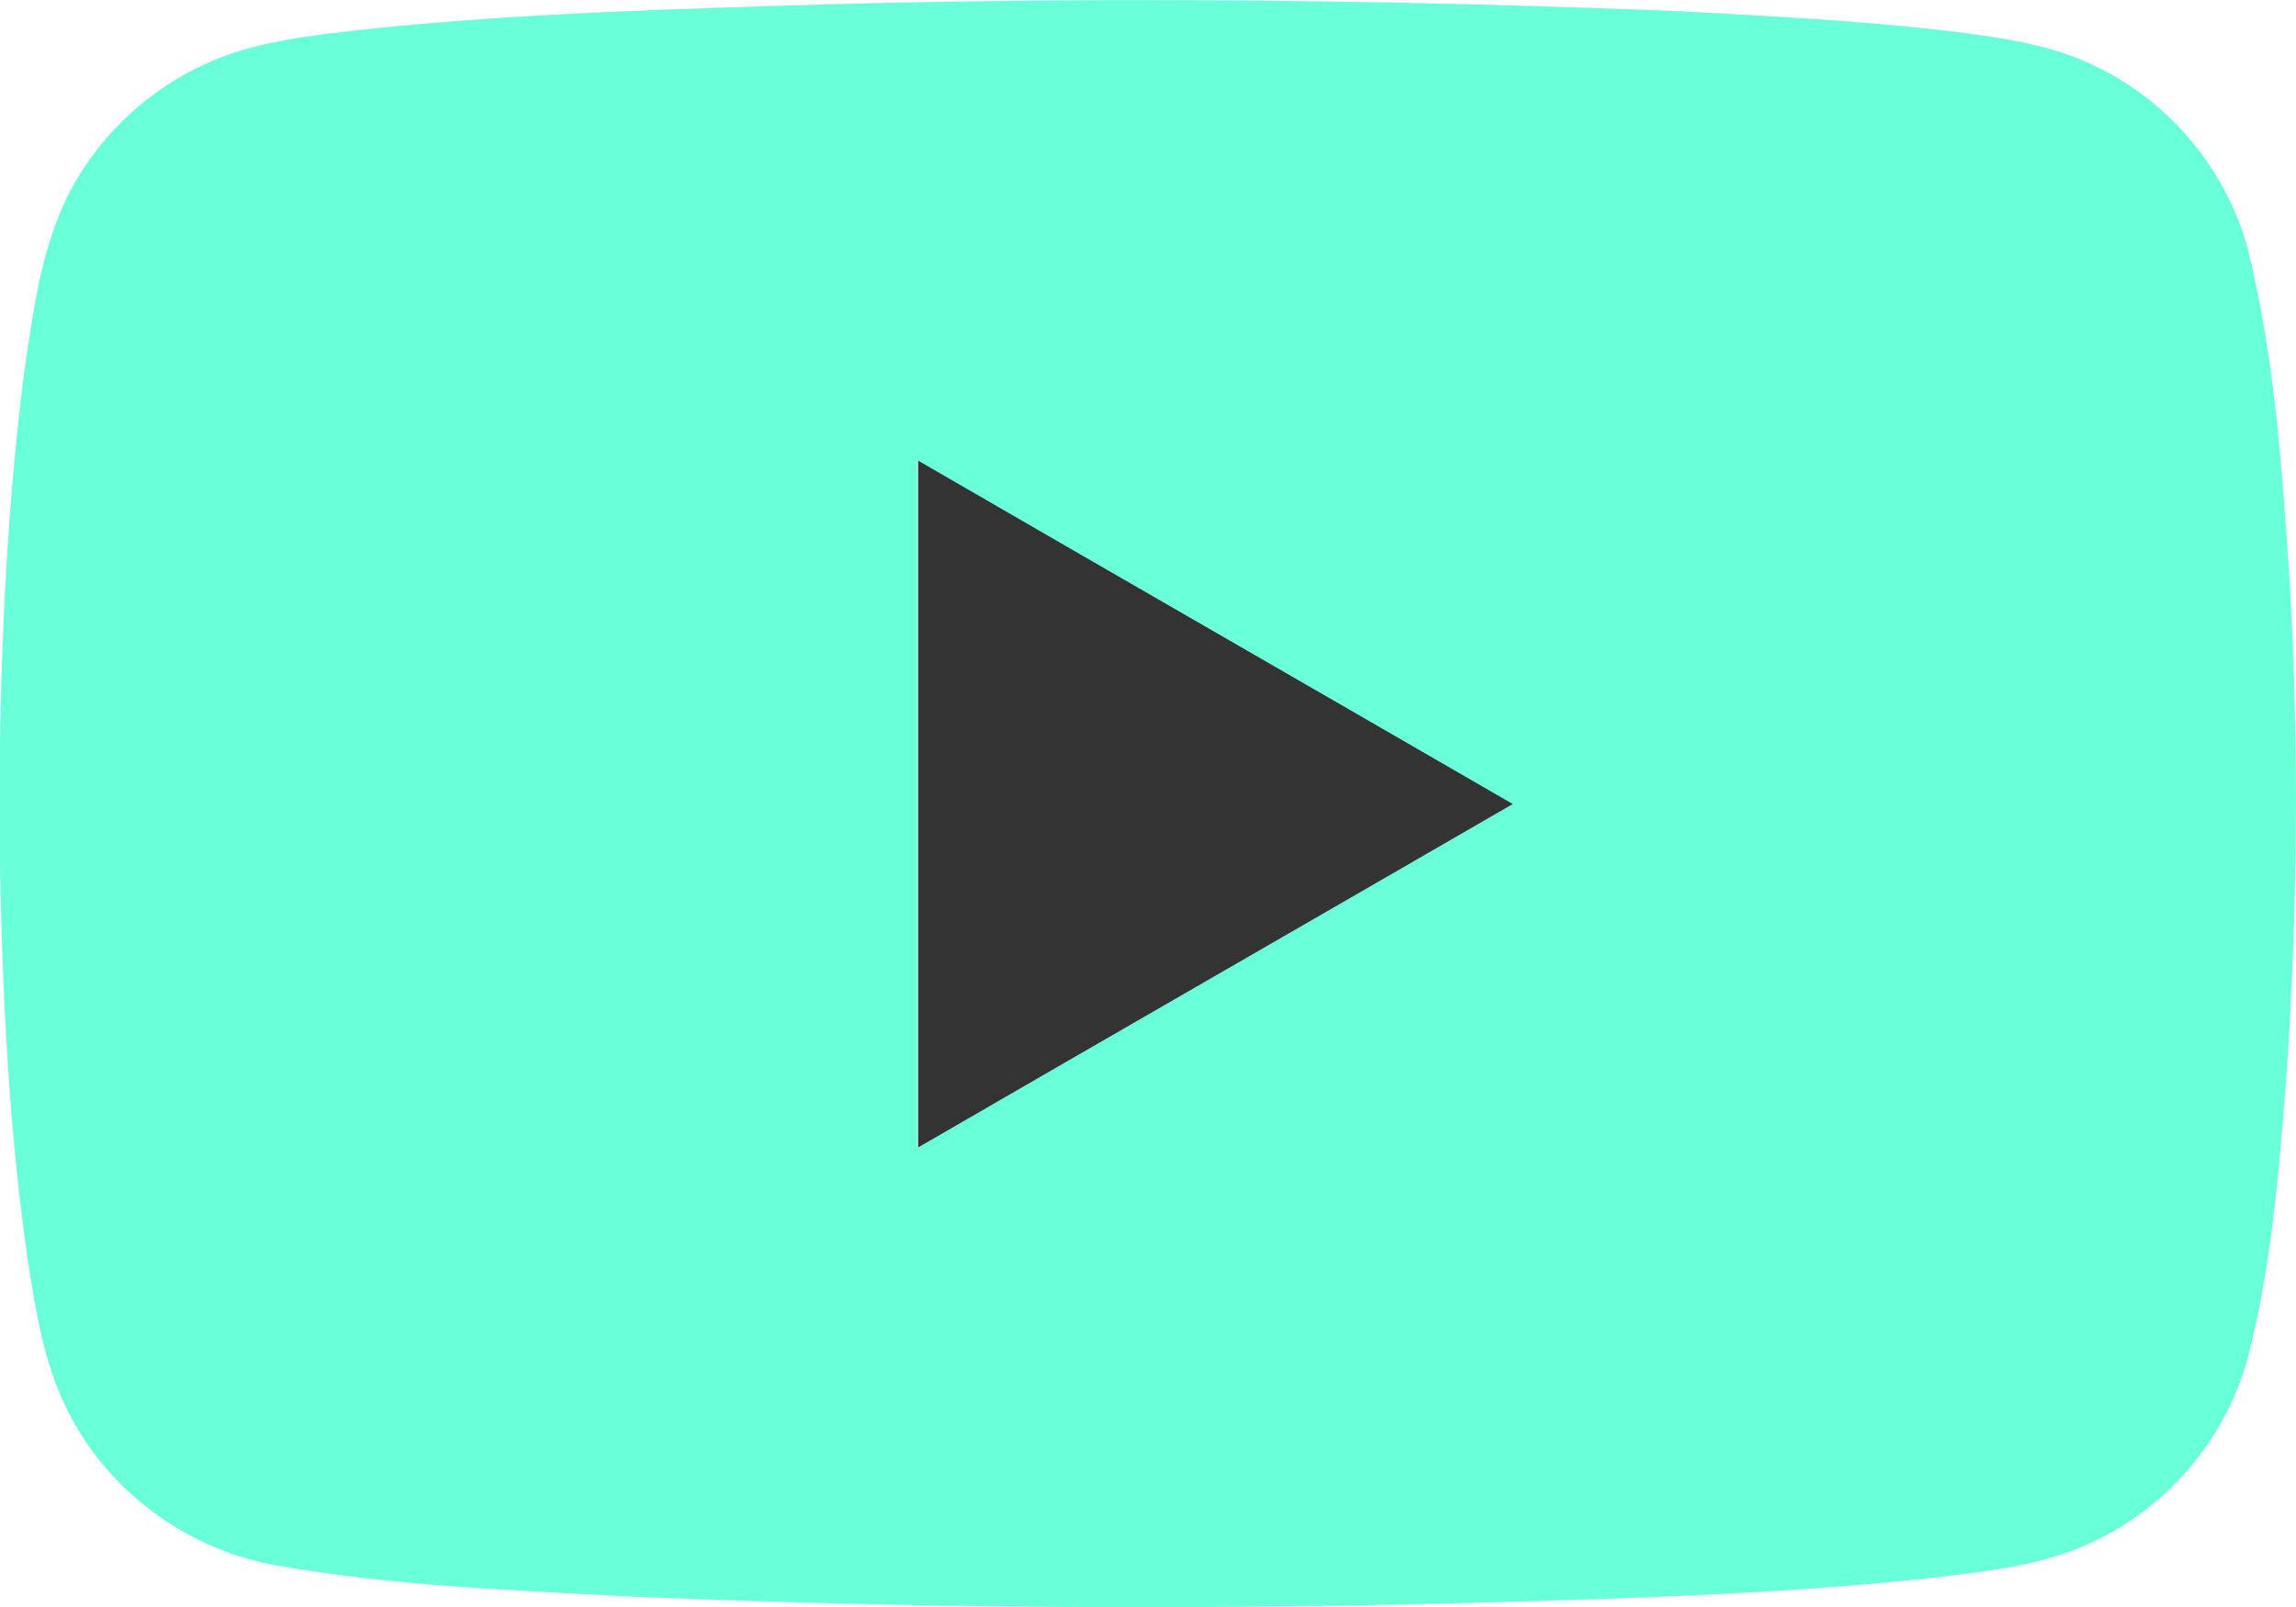 <?xml version="1.0" encoding="UTF-8"?>
<svg id="Capa_2" data-name="Capa 2" xmlns="http://www.w3.org/2000/svg" viewBox="0 0 28.61 20.03">
  <defs>
    <style>
      .cls-1 {
        fill: #69ffd8;
      }

      .cls-1, .cls-2 {
        stroke-width: 0px;
      }

      .cls-2 {
        fill: #333;
      }
    </style>
  </defs>
  <g id="Capa_2-2" data-name="Capa 2">
    <g>
      <path class="cls-1" d="m10.46.05c3.49-.09,6.98-.05,10.47.09,1.13.06,2.27.12,3.39.25.61.08,1.24.16,1.8.44.96.46,1.69,1.37,1.92,2.4.31,1.31.4,2.66.49,4,.12,2.06.1,4.13-.04,6.19-.09,1.15-.18,2.3-.46,3.42-.25,1.03-.98,1.92-1.94,2.37-.62.3-1.31.37-1.98.45-1.74.19-3.49.25-5.23.3-3.73.11-7.45.09-11.18-.07-1.42-.08-2.84-.13-4.24-.38-1.08-.18-2.06-.88-2.57-1.84-.34-.62-.44-1.32-.55-2-.26-1.84-.33-3.71-.35-5.57.01-1.82.08-3.64.31-5.45.12-.81.22-1.65.63-2.37.36-.63.92-1.15,1.58-1.46.62-.3,1.32-.37,2-.45,1.97-.21,3.96-.26,5.94-.32m.98,5.69c0,2.85,0,5.71,0,8.56,2.47-1.43,4.94-2.85,7.41-4.28-2.47-1.43-4.94-2.86-7.41-4.28h0Z"/>
      <path class="cls-2" d="m11.44,5.74c2.47,1.43,4.94,2.85,7.41,4.28-2.47,1.43-4.94,2.85-7.41,4.28,0-2.85,0-5.71,0-8.56h0Z"/>
    </g>
  </g>
</svg>